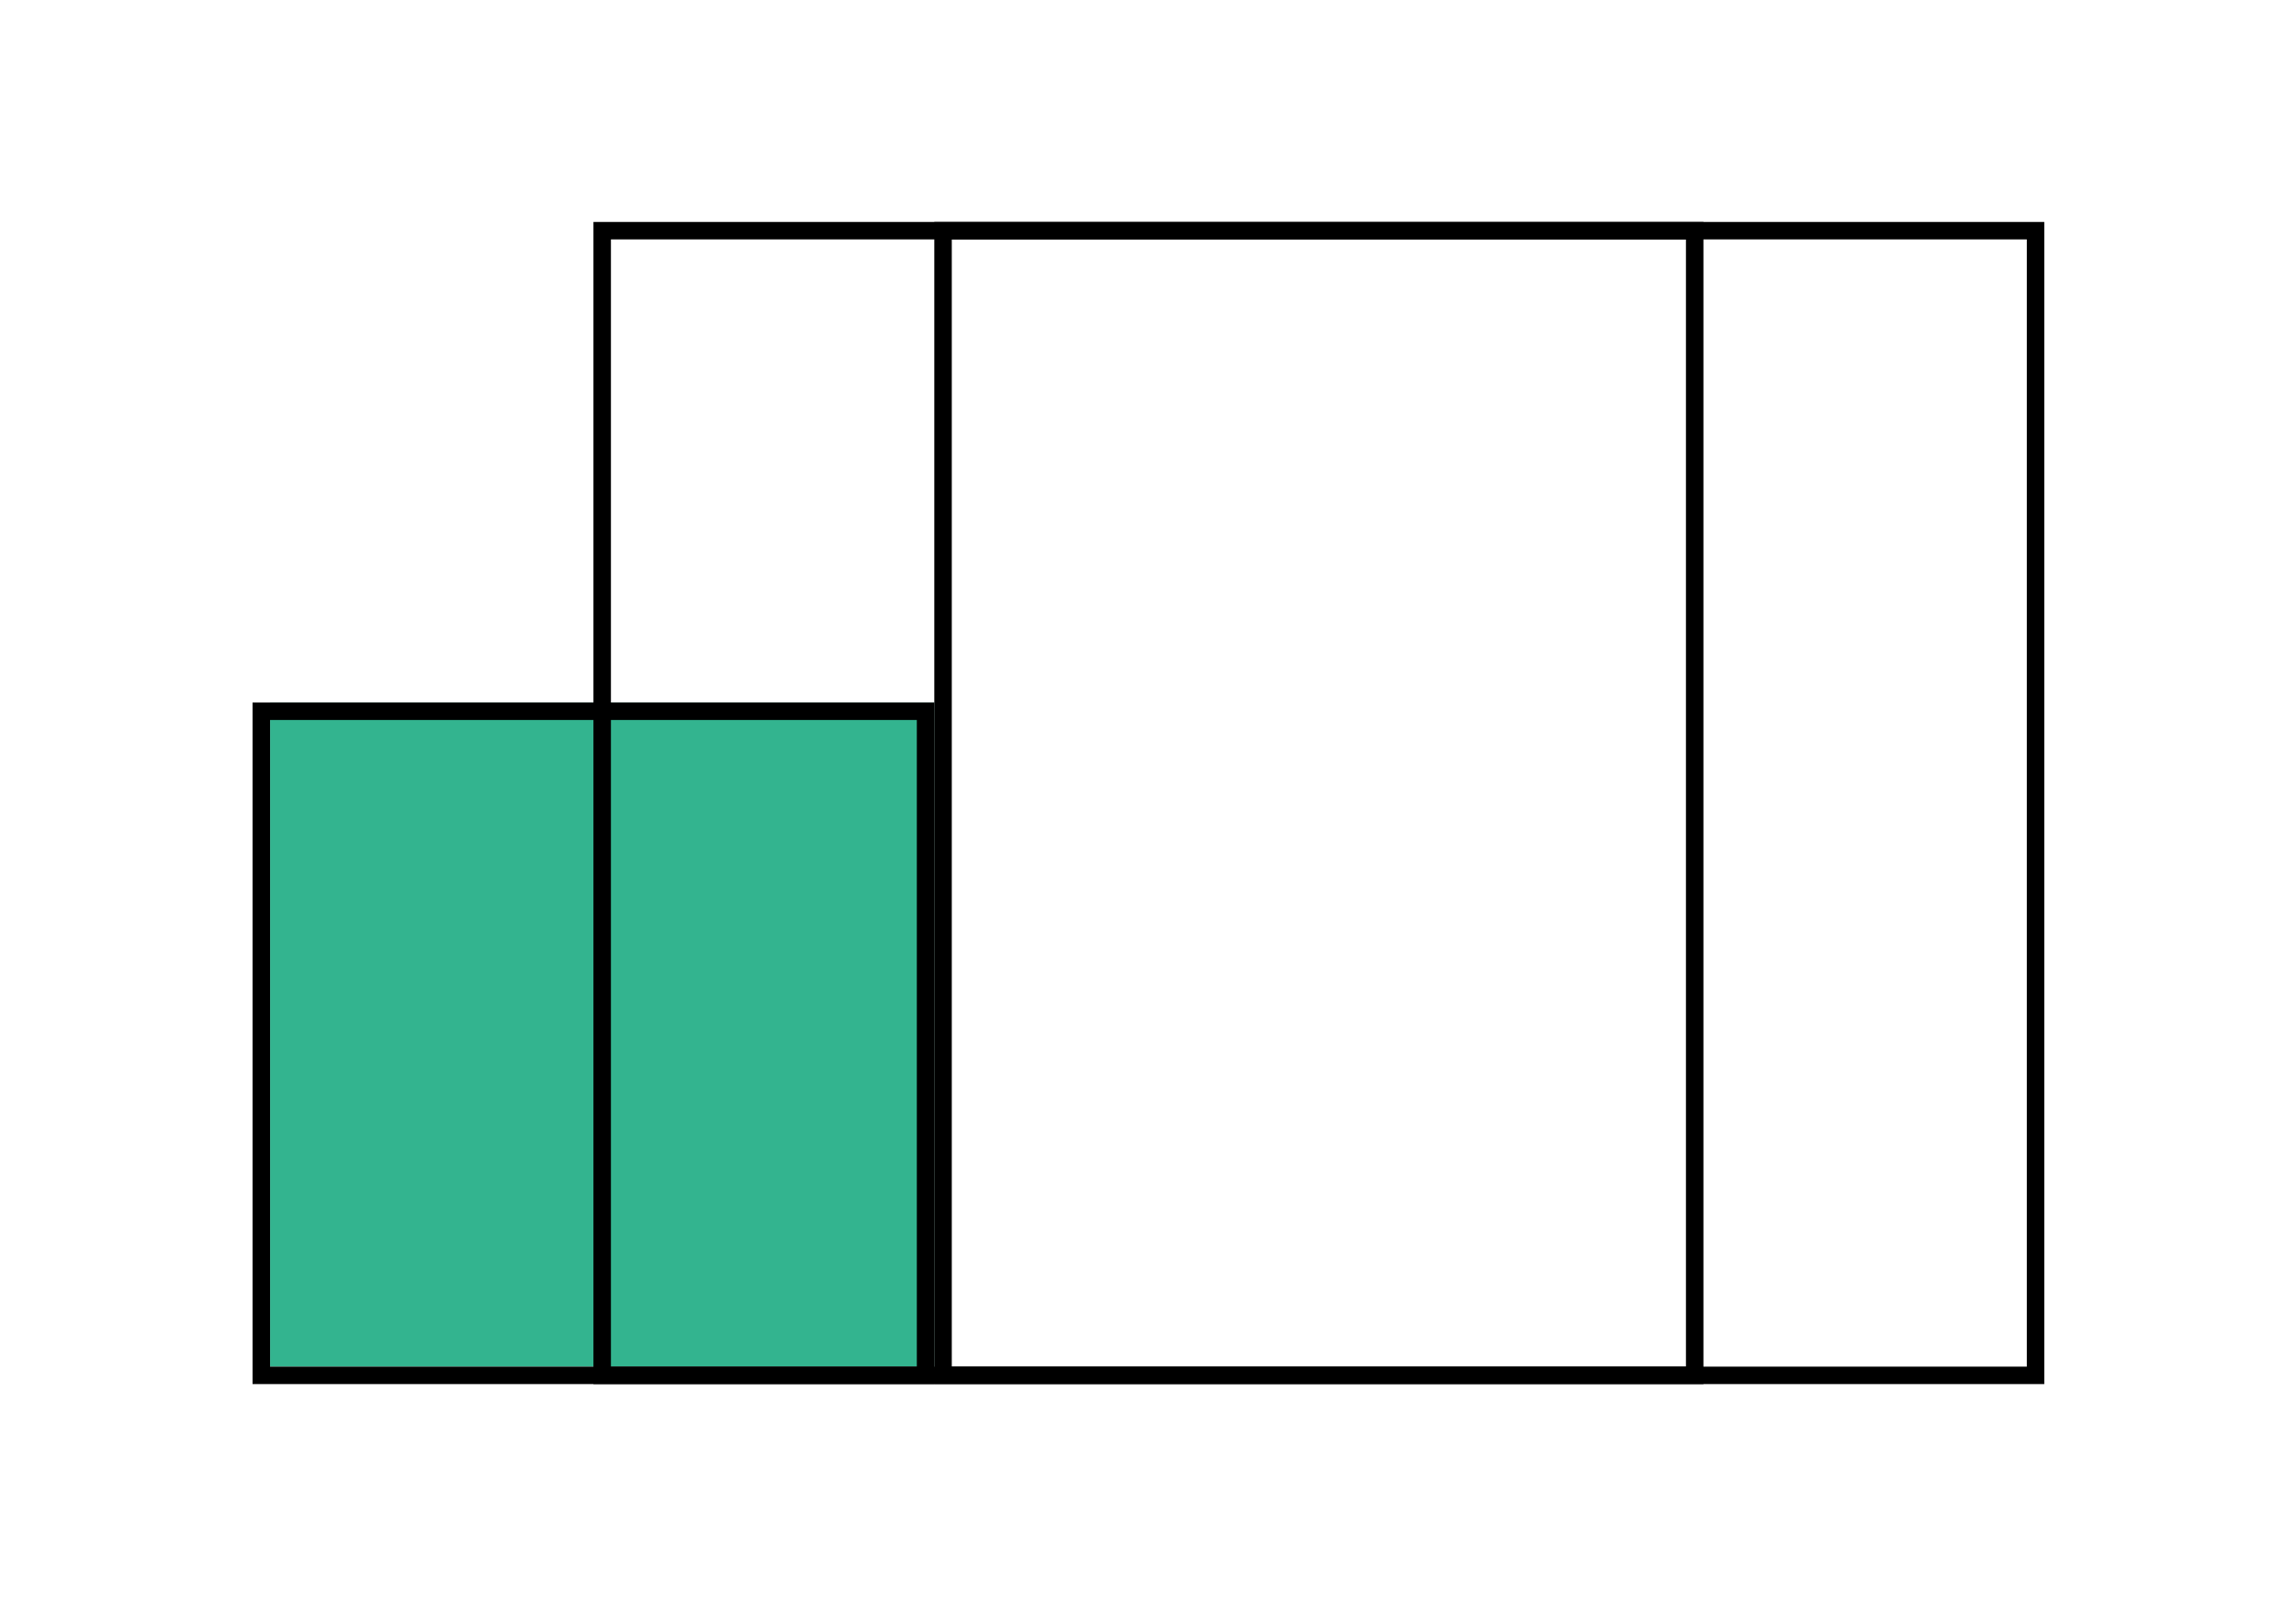 <?xml version="1.0" encoding="UTF-8"?>
<svg xmlns="http://www.w3.org/2000/svg" xmlns:xlink="http://www.w3.org/1999/xlink" id="_Шар_1" data-name="Шар_1" version="1.1" viewBox="0 0 262.7 183.7">
  <!-- Generator: Adobe Illustrator 29.0.1, SVG Export Plug-In . SVG Version: 2.1.0 Build 192)  -->
  <defs>
    <style>
      .st0 {
        fill: none;
      }

      .st1 {
        clip-path: url(#clippath-1);
      }

      .st2 {
        clip-path: url(#clippath-2);
      }

      .st3 {
        fill: #33b48f;
      }

      .st4 {
        clip-path: url(#clippath);
      }
    </style>
    <clipPath id="clippath">
      <rect class="st0" x="28.9" y="80.4" width="78" height="78"></rect>
    </clipPath>
    <clipPath id="clippath-1">
      <rect class="st0" x="67.9" y="25.4" width="127" height="133"></rect>
    </clipPath>
    <clipPath id="clippath-2">
      <rect class="st0" x="106.9" y="25.4" width="127" height="133"></rect>
    </clipPath>
  </defs>
  <rect class="st3" x="30.9" y="80.4" width="76" height="76"></rect>
  <g class="st4">
    <path d="M30.9,158.4v-78h-4v78h4ZM106.9,156.4H28.9v4h78v-4ZM104.9,80.4v78h4v-78s-4,0-4,0ZM28.9,82.4h78v-4H28.9s0,4,0,4ZM28.9,158.4h-2v2h2v-2ZM106.9,158.4v2h2v-2h-2ZM106.9,80.4h2v-2h-2v2ZM28.9,80.4v-2h-2v2h2Z"></path>
  </g>
  <g class="st1">
    <path d="M69.9,158.4V25.4h-4v133h4ZM194.9,156.4h-127v4h127v-4ZM192.9,25.4v133h4V25.4s-4,0-4,0ZM67.9,27.4h127v-4h-127s0,4,0,4ZM67.9,158.4h-2v2h2v-2ZM194.9,158.4v2h2v-2h-2ZM194.9,25.4h2v-2h-2v2ZM67.9,25.4v-2h-2v2h2Z"></path>
  </g>
  <g class="st2">
    <path d="M108.9,158.4V25.4h-4v133h4ZM233.9,156.4h-127v4h127v-4ZM231.9,25.4v133h4V25.4s-4,0-4,0ZM106.9,27.4h127v-4h-127s0,4,0,4ZM106.9,158.4h-2v2h2v-2ZM233.9,158.4v2h2v-2h-2ZM233.9,25.4h2v-2h-2v2ZM106.9,25.4v-2h-2v2h2Z"></path>
  </g>
</svg>
